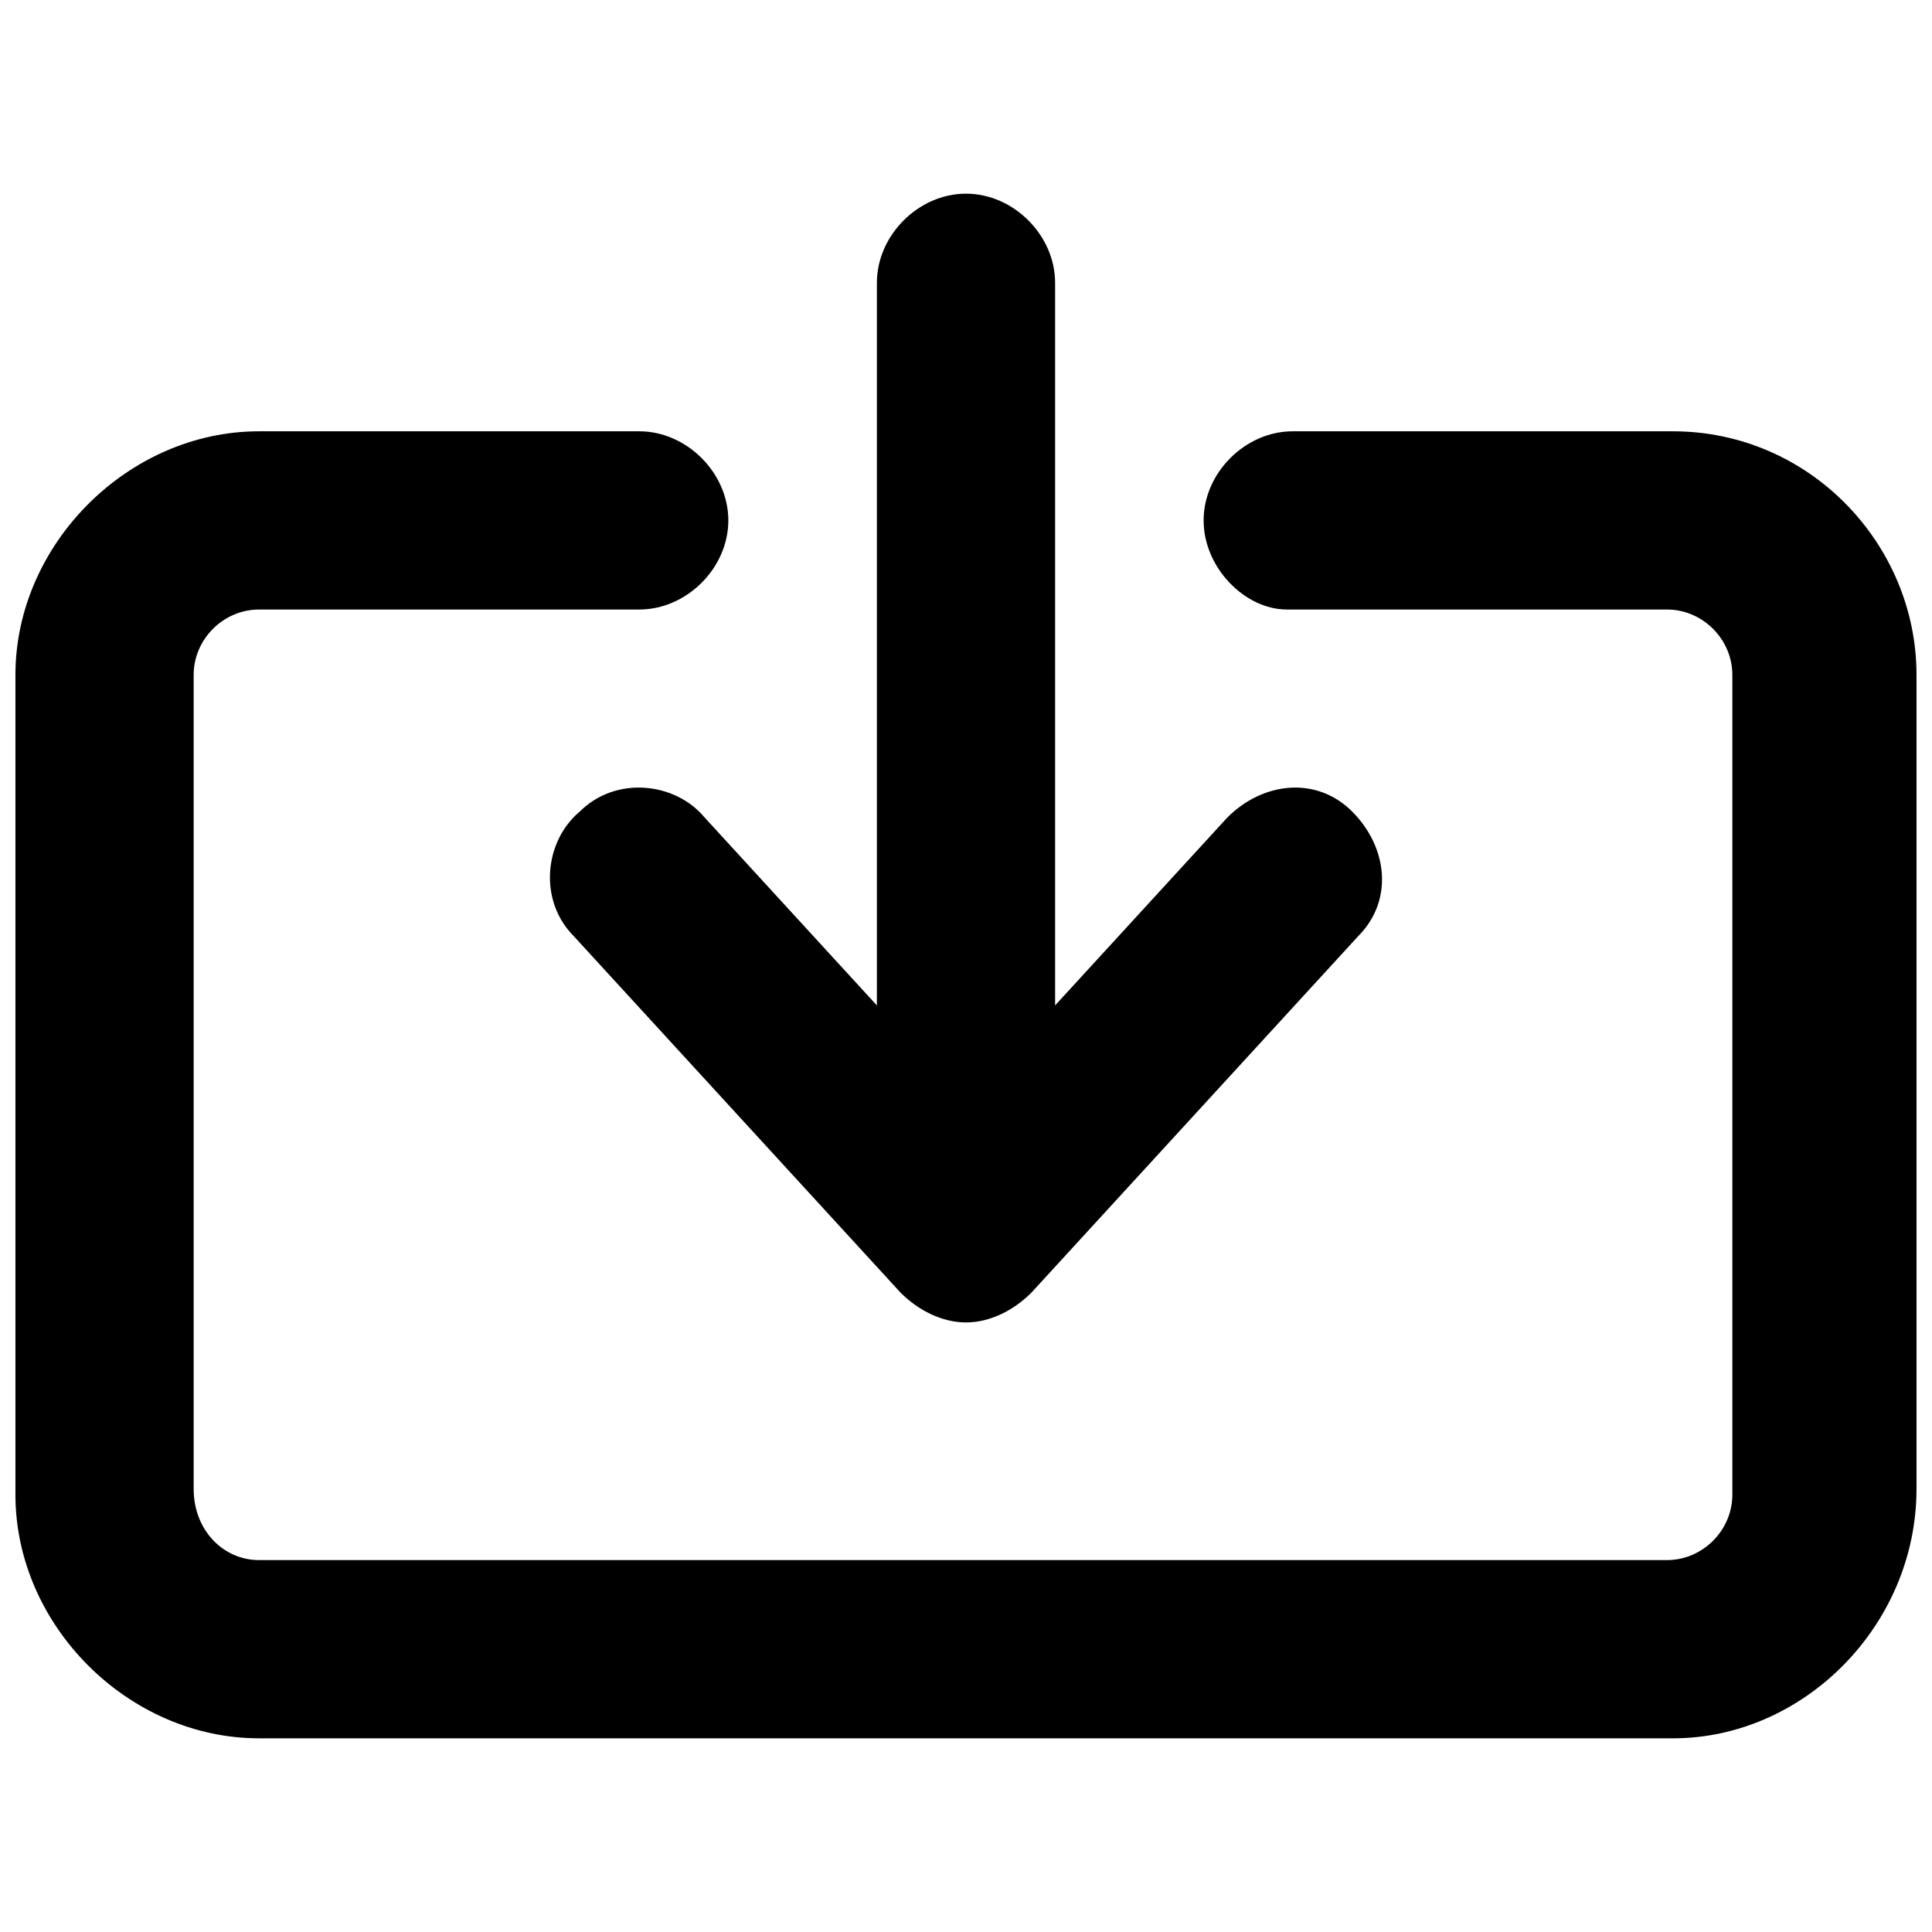 <?xml version="1.0" encoding="UTF-8"?>
<!-- Uploaded to: ICON Repo, www.svgrepo.com, Generator: ICON Repo Mixer Tools -->
<svg width="800px" height="800px" version="1.1" viewBox="144 144 512 512" xmlns="http://www.w3.org/2000/svg">
 <defs>
  <clipPath id="a">
   <path d="m148.09 258h503.81v347h-503.81z"/>
  </clipPath>
 </defs>
 <g clip-path="url(#a)">
  <path d="m587.35 604.67h-374.71c-34.637 0-64.551-29.914-64.551-64.551v-217.27c0-34.637 29.914-64.551 64.551-64.551h100.76c12.594 0 23.617 11.023 23.617 23.617s-11.023 23.617-23.617 23.617h-100.76c-9.445 0-17.32 7.871-17.32 17.316v215.7c0 11.02 7.875 18.891 17.32 18.891h373.13c9.445 0 17.32-7.871 17.32-17.32v-217.27c0-9.445-7.871-17.32-17.32-17.32h-100.76c-11.02 0.004-22.039-11.02-22.039-23.613s11.02-23.617 23.613-23.617h100.76c36.211 0 64.551 29.914 64.551 64.551v215.7c0 36.211-29.914 66.125-64.551 66.125z"/>
 </g>
 <path d="m400 494.46c-6.297 0-12.594-3.148-17.32-7.871l-86.594-94.465c-9.445-9.445-7.871-25.191 1.574-33.062 9.445-9.445 25.191-7.871 33.062 1.574l69.273 75.57 69.273-75.57c9.445-9.445 23.617-11.02 33.062-1.574 9.445 9.445 11.02 23.617 1.574 33.062l-86.594 94.465c-4.719 4.723-11.016 7.871-17.312 7.871z"/>
 <path d="m400 462.98c-12.594 0-23.617-11.02-23.617-23.617v-220.42c0-12.594 11.02-23.617 23.617-23.617 12.594 0 23.617 11.02 23.617 23.617v220.42c-0.004 12.594-11.023 23.617-23.617 23.617z"/>
</svg>